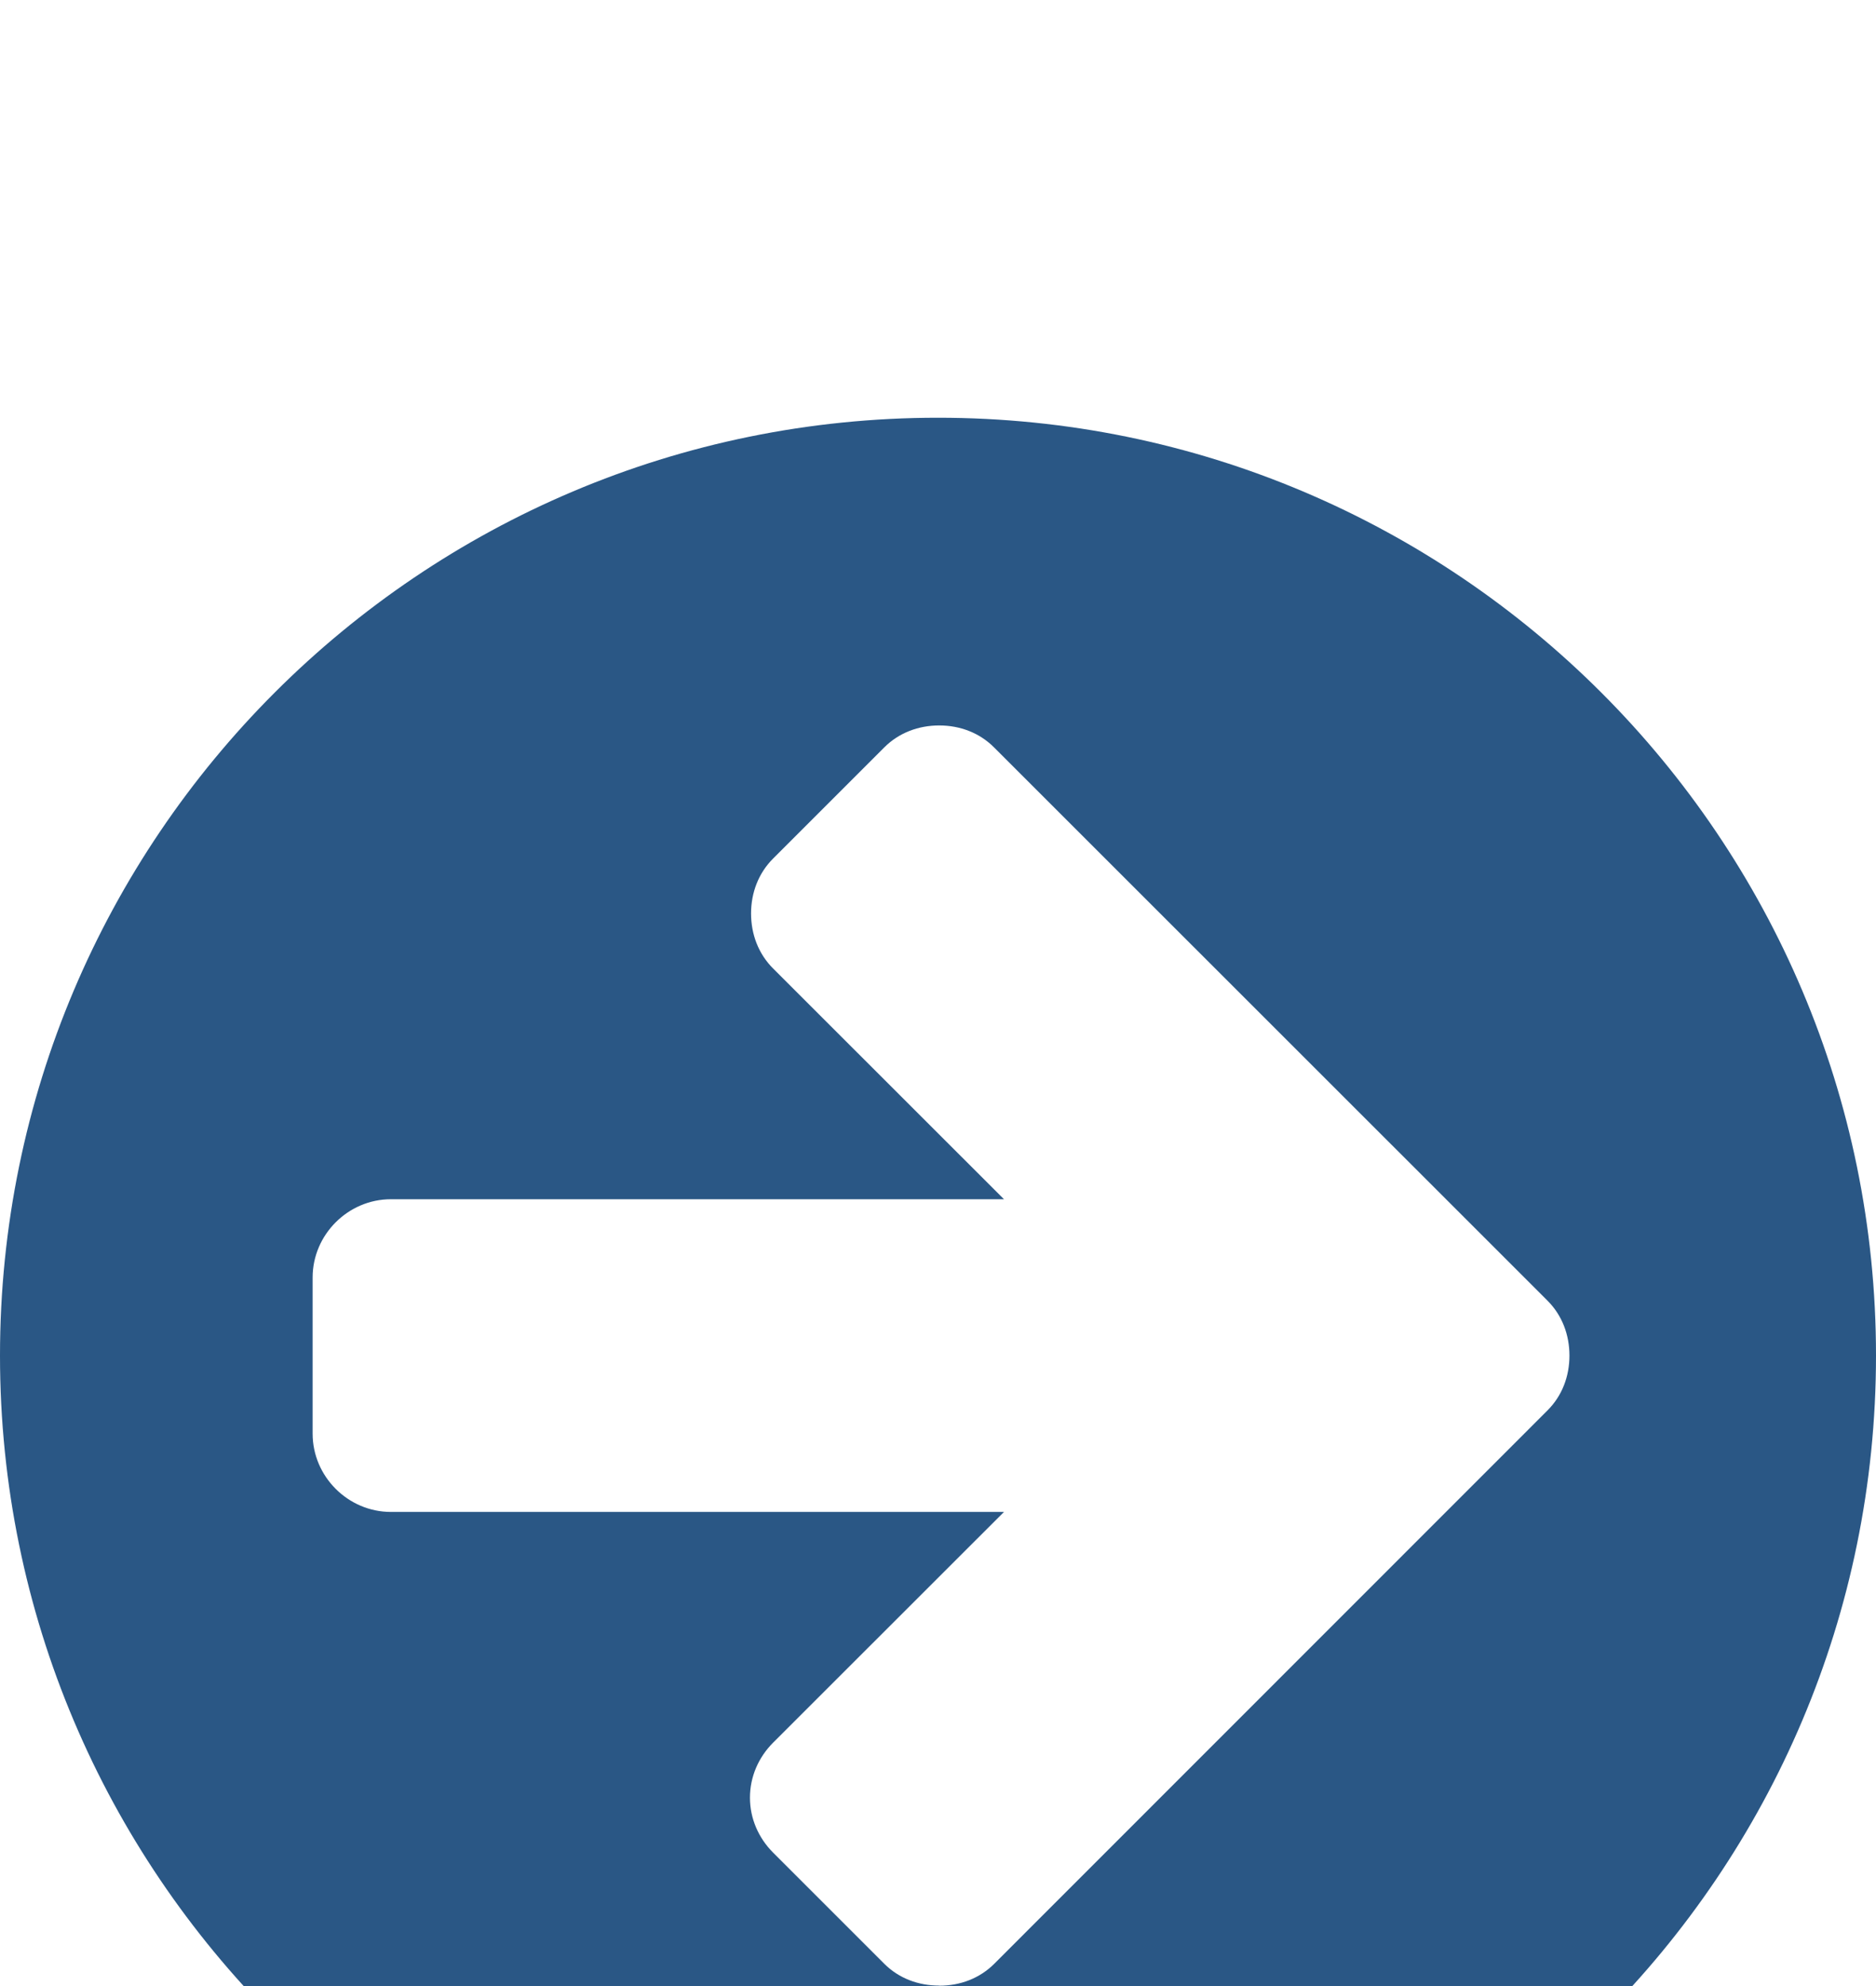 <svg xmlns="http://www.w3.org/2000/svg" width="17" height="18" viewBox="0 0 17 18">
    <defs>
        <filter id="prefix__a" width="105.8%" height="169.4%" x="-2.9%" y="-34.7%" filterUnits="objectBoundingBox">
            <feOffset dy="1" in="SourceAlpha" result="shadowOffsetOuter1"/>
            <feGaussianBlur in="shadowOffsetOuter1" result="shadowBlurOuter1" stdDeviation="1.5"/>
            <feColorMatrix in="shadowBlurOuter1" result="shadowMatrixOuter1" values="0 0 0 0 0 0 0 0 0 0 0 0 0 0 0 0 0 0 0.2 0"/>
            <feOffset dy="2" in="SourceAlpha" result="shadowOffsetOuter2"/>
            <feGaussianBlur in="shadowOffsetOuter2" result="shadowBlurOuter2" stdDeviation="1"/>
            <feColorMatrix in="shadowBlurOuter2" result="shadowMatrixOuter2" values="0 0 0 0 0 0 0 0 0 0 0 0 0 0 0 0 0 0 0.12 0"/>
            <feOffset in="SourceAlpha" result="shadowOffsetOuter3"/>
            <feGaussianBlur in="shadowOffsetOuter3" result="shadowBlurOuter3" stdDeviation="1"/>
            <feColorMatrix in="shadowBlurOuter3" result="shadowMatrixOuter3" values="0 0 0 0 0 0 0 0 0 0 0 0 0 0 0 0 0 0 0.14 0"/>
            <feMerge>
                <feMergeNode in="shadowMatrixOuter1"/>
                <feMergeNode in="shadowMatrixOuter2"/>
                <feMergeNode in="shadowMatrixOuter3"/>
                <feMergeNode in="SourceGraphic"/>
            </feMerge>
        </filter>
    </defs>
    <g fill="none" filter="url(#prefix__a)" transform="translate(-456 -14)">
        <g>
            <path fill="#2A5785" d="M8.5 17c4.693 0 8.5-3.807 8.5-8.5S13.193 0 8.5 0 0 3.807 0 8.5 3.807 17 8.5 17z" transform="translate(456 14.786)"/>
            <path fill="#FFF" d="M8.511 14.21c-.188 0-.365-.065-.498-.198l-1.007-1.007c-.133-.133-.21-.31-.21-.498 0-.189.077-.366.21-.499l2.092-2.091H3.542c-.388 0-.709-.321-.709-.709V7.792c0-.388.321-.709.709-.709h5.556L7.006 4.992c-.133-.133-.2-.31-.2-.499 0-.188.067-.365.2-.498l1.007-1.007c.133-.133.31-.199.498-.199s.365.066.498.2l4.007 4.006 1.007 1.007c.133.133.199.31.199.498s-.066.365-.2.498L9.01 14.012c-.133.133-.31.199-.498.199z" transform="translate(456 14.786)"/>
        </g>
    </g>
</svg>